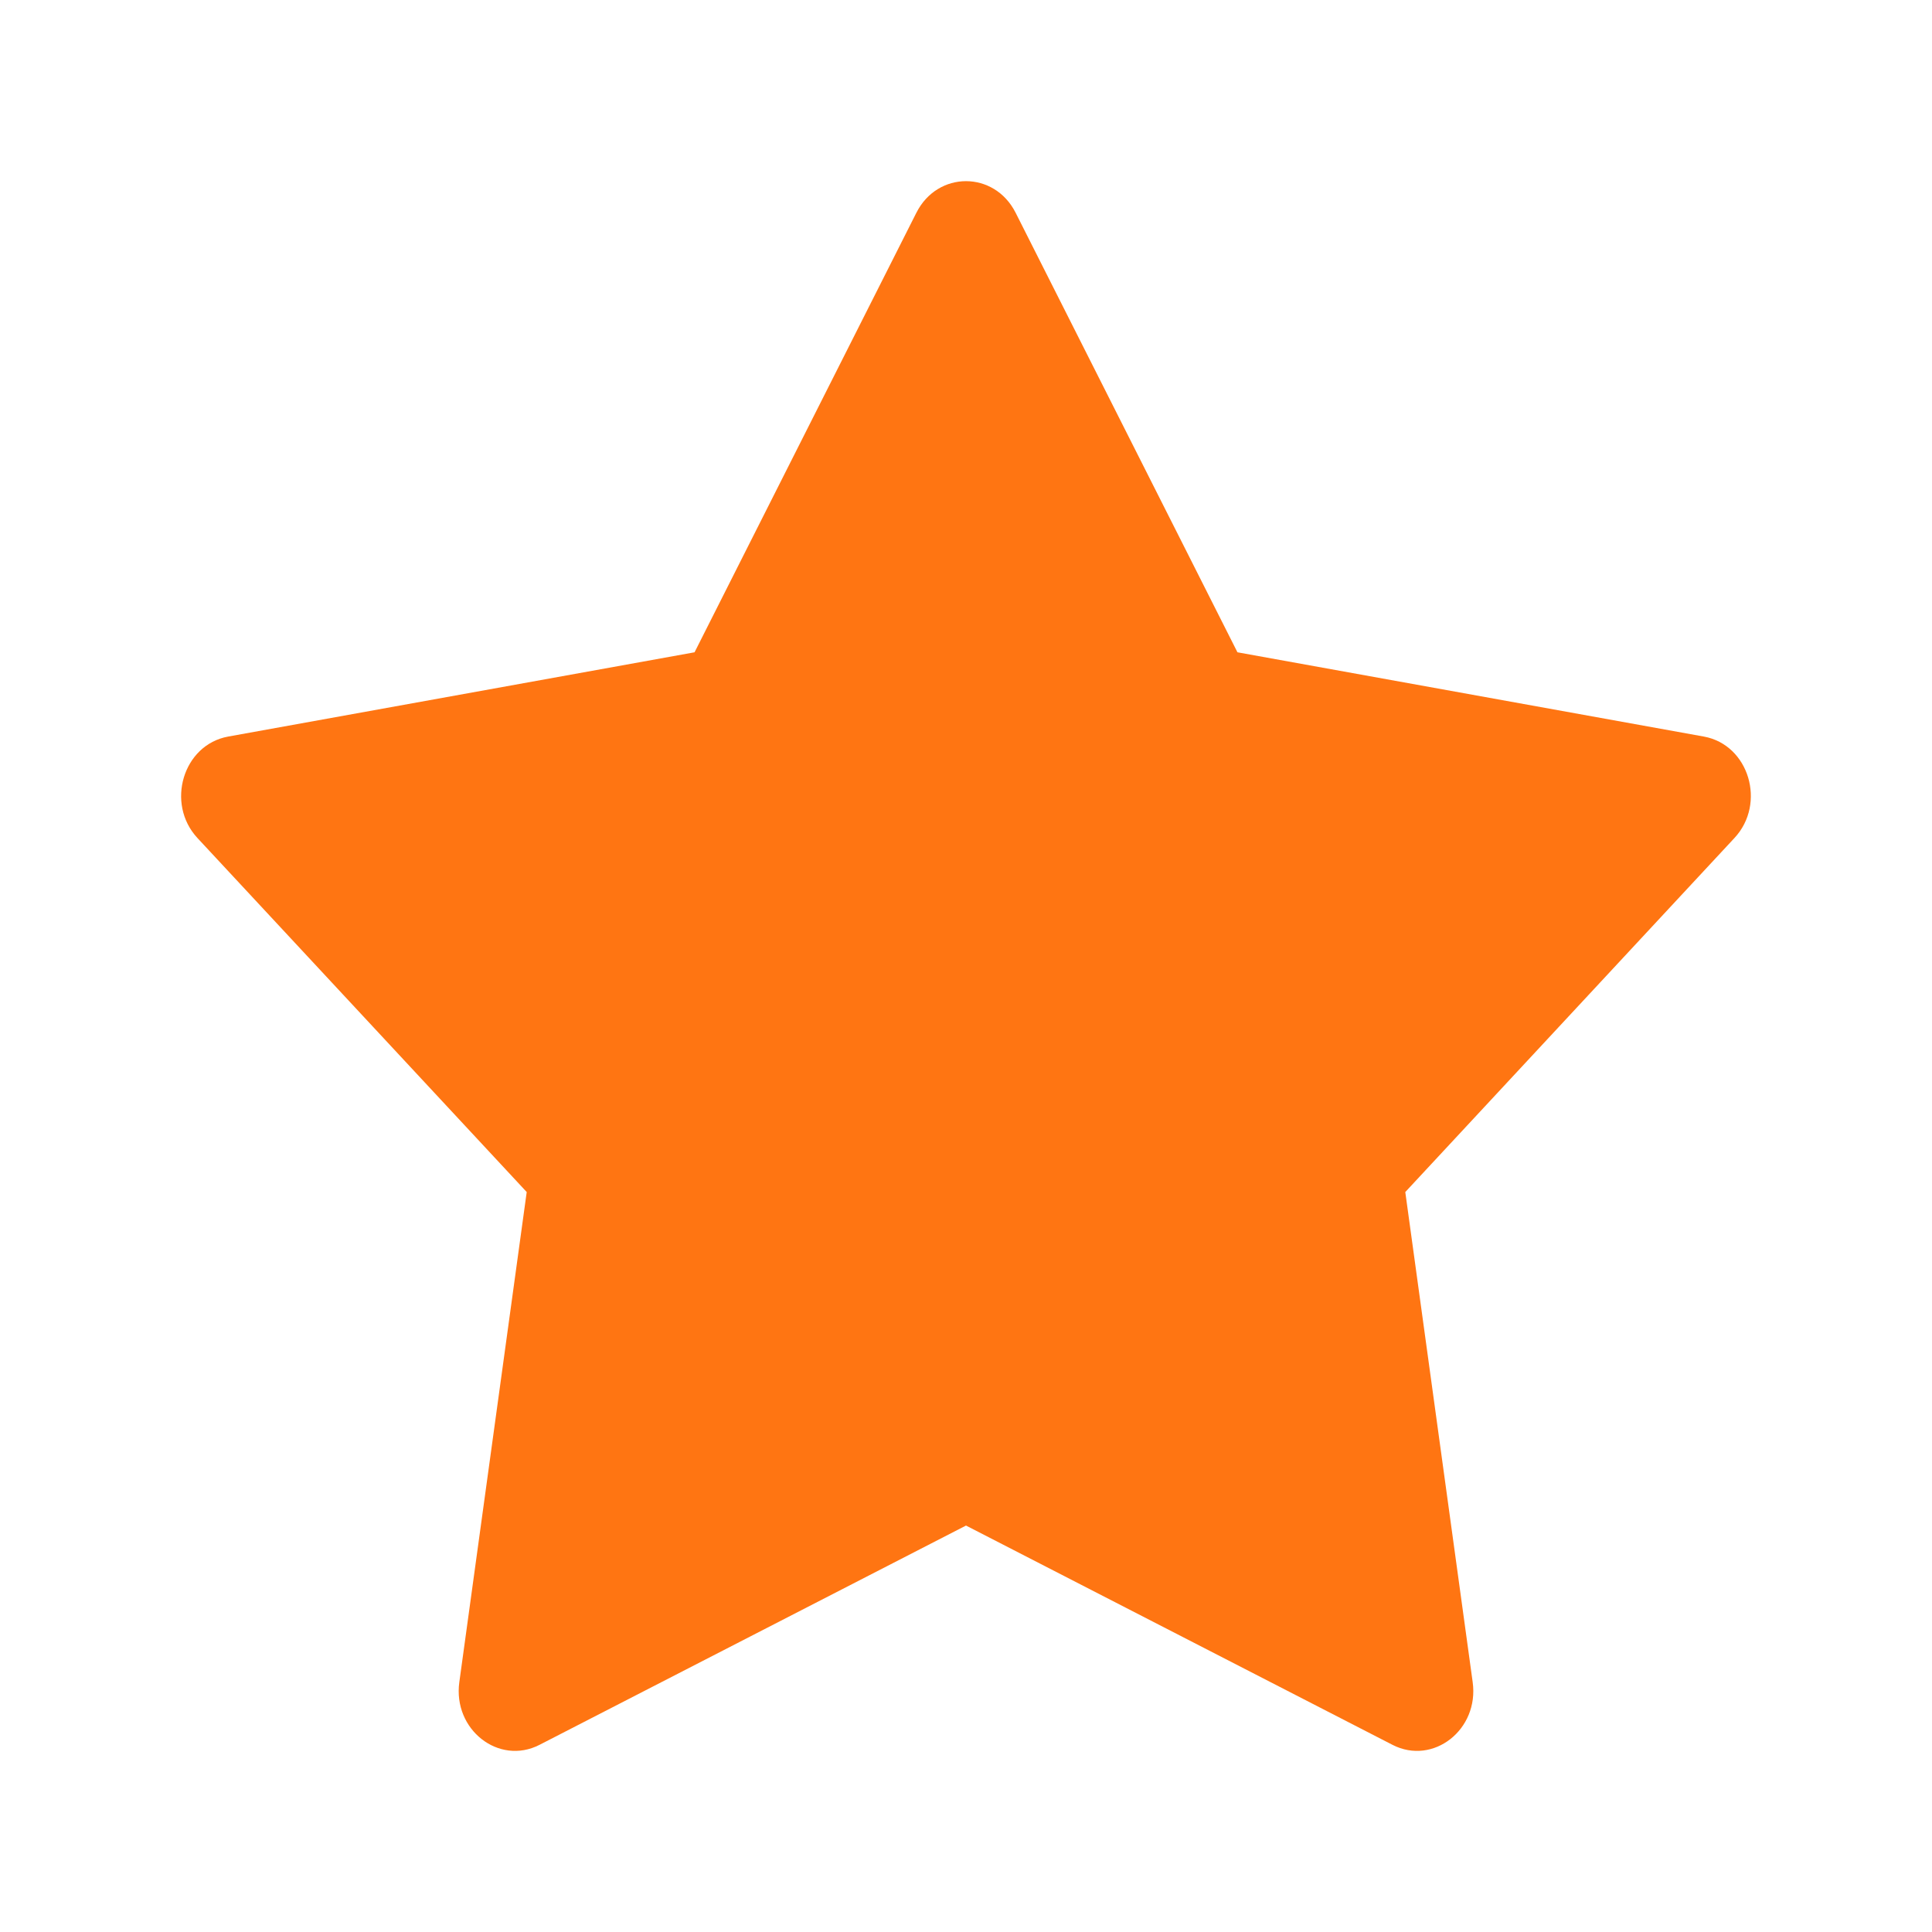 <svg width="16" height="16" viewBox="0 0 16 16" fill="none" xmlns="http://www.w3.org/2000/svg">
    <path d="M7.589 1.762C7.765 1.413 8.235 1.413 8.411 1.762L10.248 5.402L14.111 6.1C14.484 6.168 14.63 6.654 14.364 6.94L11.638 9.872L12.196 13.93C12.251 14.324 11.869 14.623 11.532 14.45L8 12.634L4.468 14.45C4.131 14.623 3.749 14.324 3.804 13.93L4.362 9.872L1.635 6.94C1.37 6.654 1.516 6.168 1.889 6.1L5.752 5.402L7.589 1.762Z" fill="#FF7512"/>
</svg>